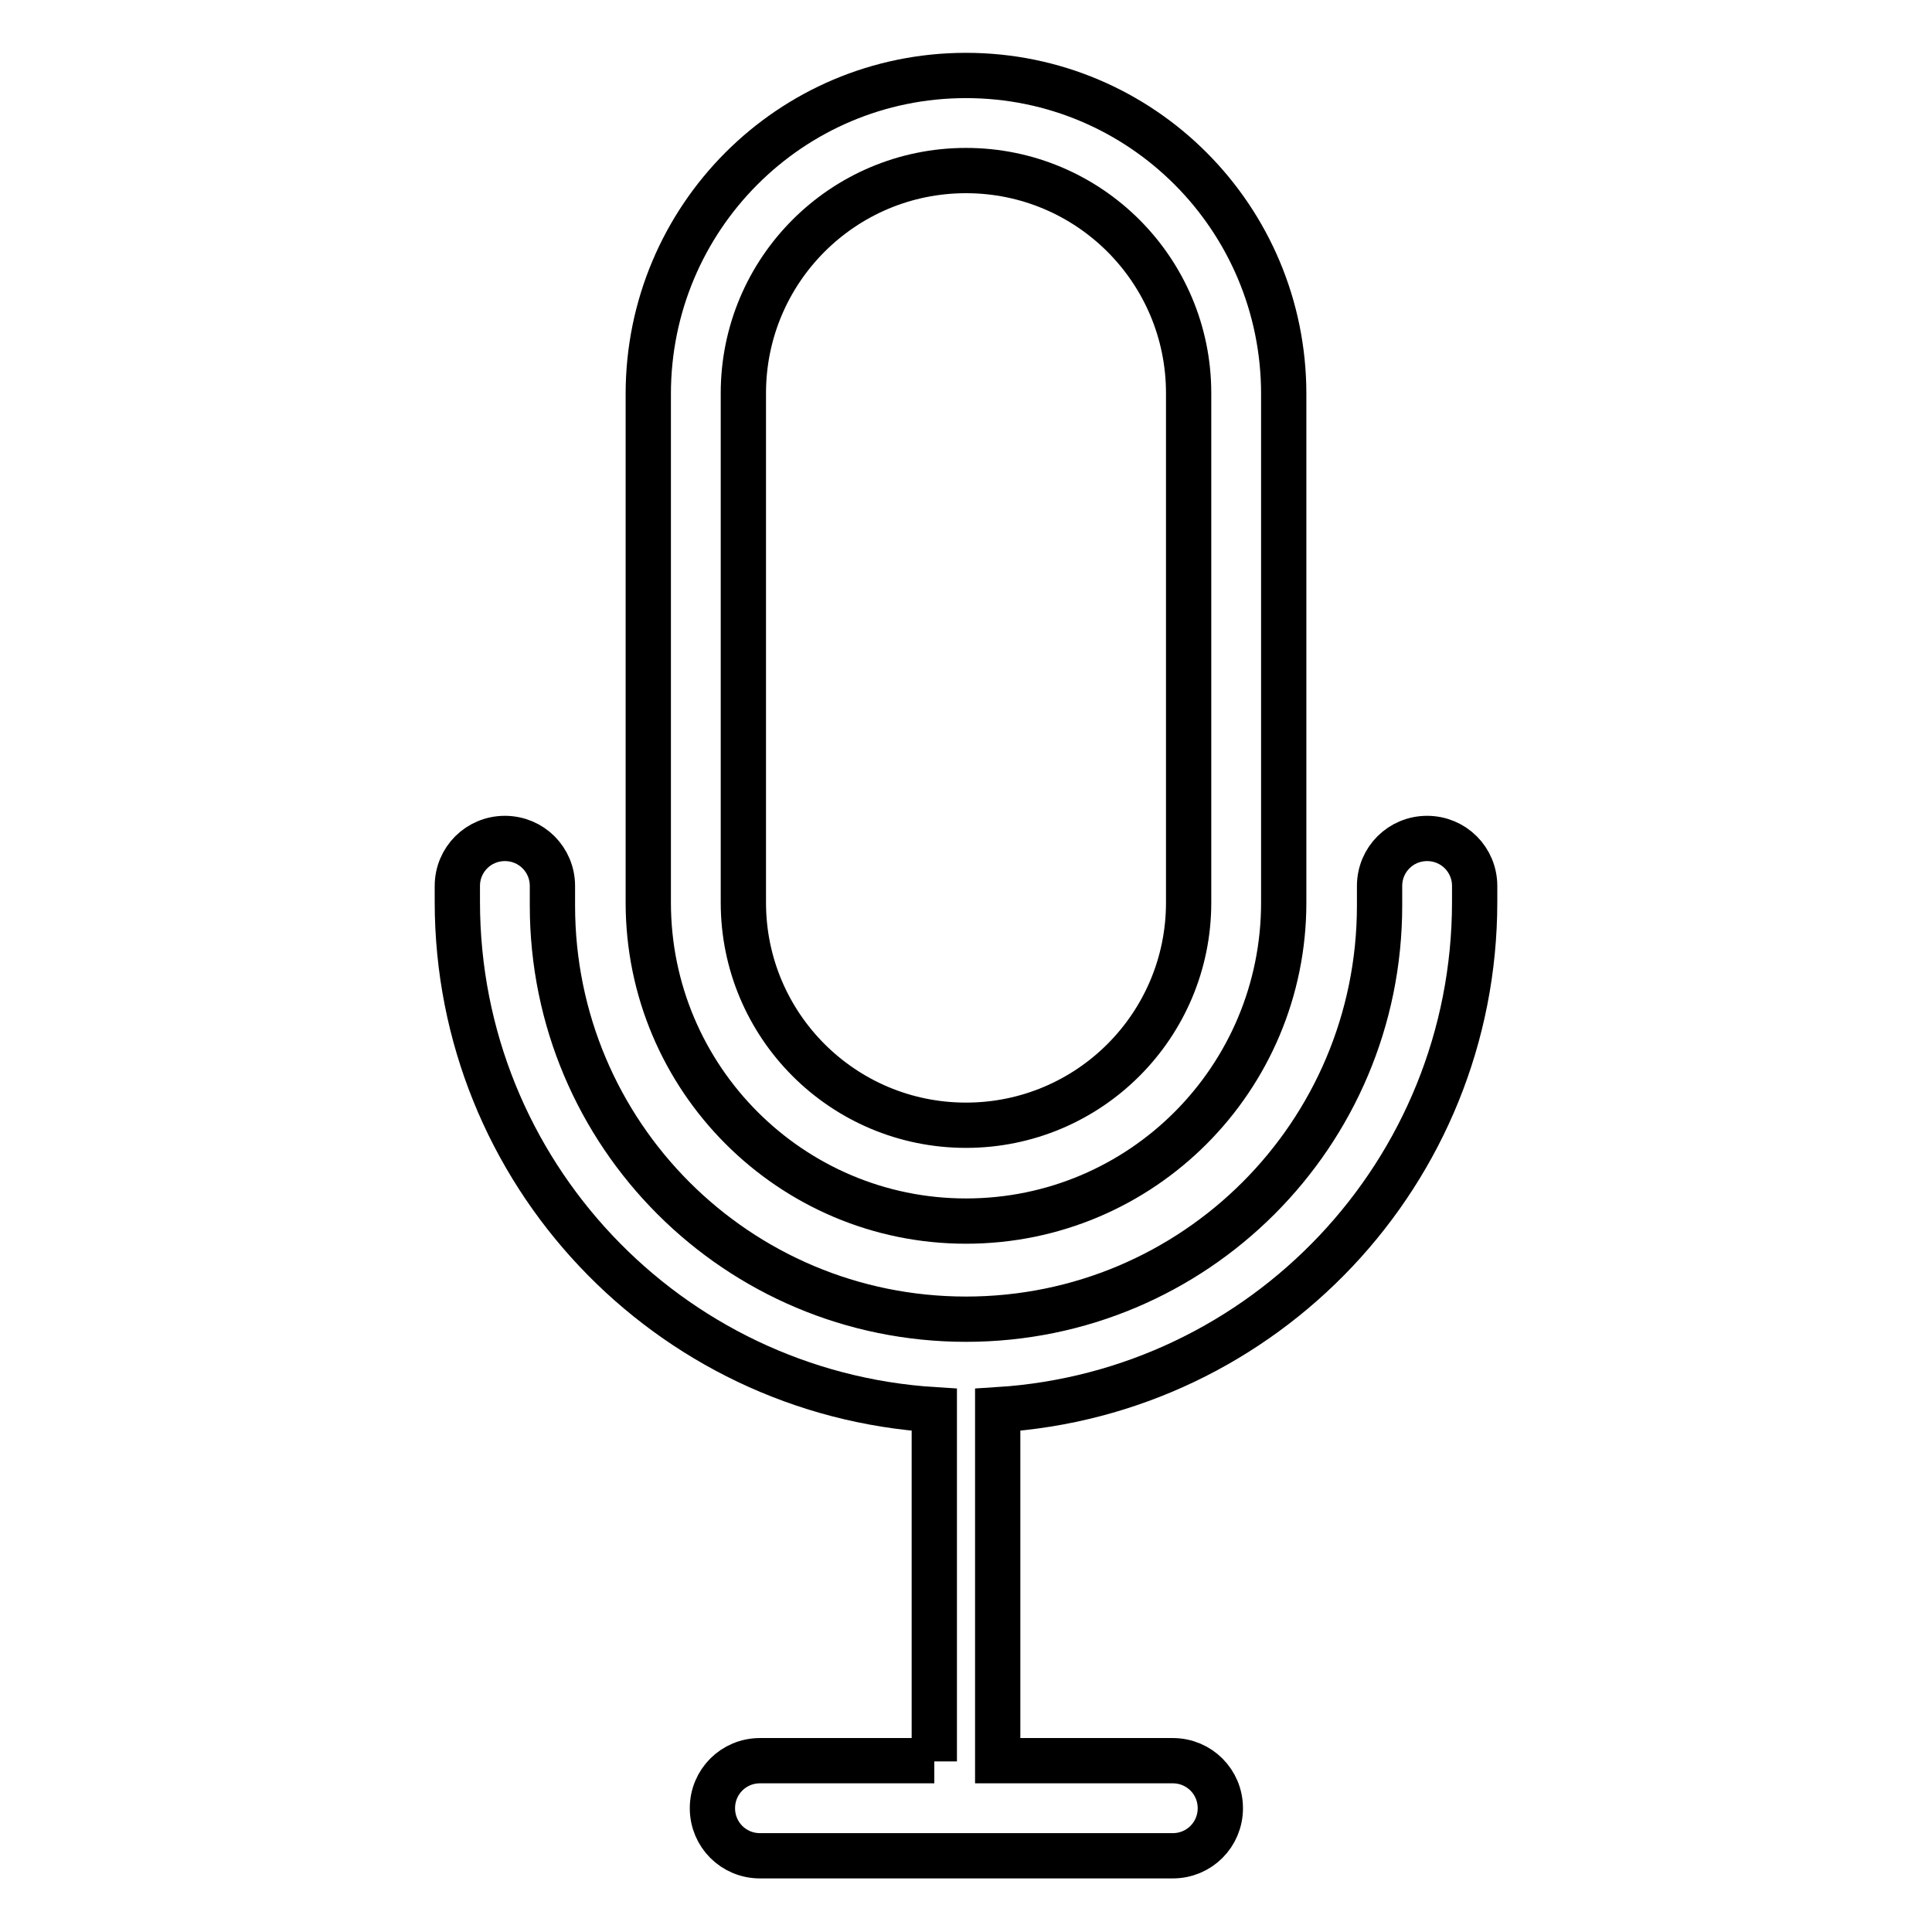 <?xml version="1.0" encoding="utf-8"?>
<!-- Svg Vector Icons : http://www.onlinewebfonts.com/icon -->
<!DOCTYPE svg PUBLIC "-//W3C//DTD SVG 1.1//EN" "http://www.w3.org/Graphics/SVG/1.1/DTD/svg11.dtd">
<svg version="1.1" xmlns="http://www.w3.org/2000/svg" xmlns:xlink="http://www.w3.org/1999/xlink" x="0px" y="0px" viewBox="0 0 256 256" enable-background="new 0 0 256 256" xml:space="preserve">
<g> <path stroke-width="6" fill-opacity="0" stroke="#000000"  d="M123.8,233.4V187c0-0.1,0-0.1,0-0.2c-35.3-2.2-63.2-31.5-63.2-67.3v-1.7h0c0-0.1,0-0.3,0-0.4 c0-3.5,2.8-6.3,6.3-6.3s6.3,2.8,6.3,6.3c0,0.1,0,0.3,0,0.4h0v2.2c0,30.3,24.5,54.8,54.8,54.8c30.3,0,54.8-24.5,54.8-54.8v-2.2h0 c0-0.1,0-0.3,0-0.4c0-3.5,2.8-6.3,6.3-6.3c3.5,0,6.3,2.8,6.3,6.3c0,0.1,0,0.3,0,0.4h0v1.7c0,35.8-27.9,65.1-63.2,67.3 c0,0.1,0,0.1,0,0.2v46.3h23.2c3.5,0,6.3,2.8,6.3,6.3c0,3.5-2.8,6.3-6.3,6.3h-54.7c-3.5,0-6.3-2.8-6.3-6.3c0-3.5,2.8-6.3,6.3-6.3 H123.8z M128,10c-23.3,0-42.1,18.9-42.1,42.2v67.4c0,23.3,18.9,42.2,42.1,42.2c23.3,0,42.1-18.9,42.1-42.2V52.2 C170.1,28.9,151.3,10,128,10z M157.5,119.6c0,16.3-13.2,29.5-29.5,29.5c-16.3,0-29.5-13.2-29.5-29.5V52.1 c0-16.3,13.2-29.5,29.5-29.5c16.3,0,29.5,13.2,29.5,29.5V119.6z"/></g>
</svg>